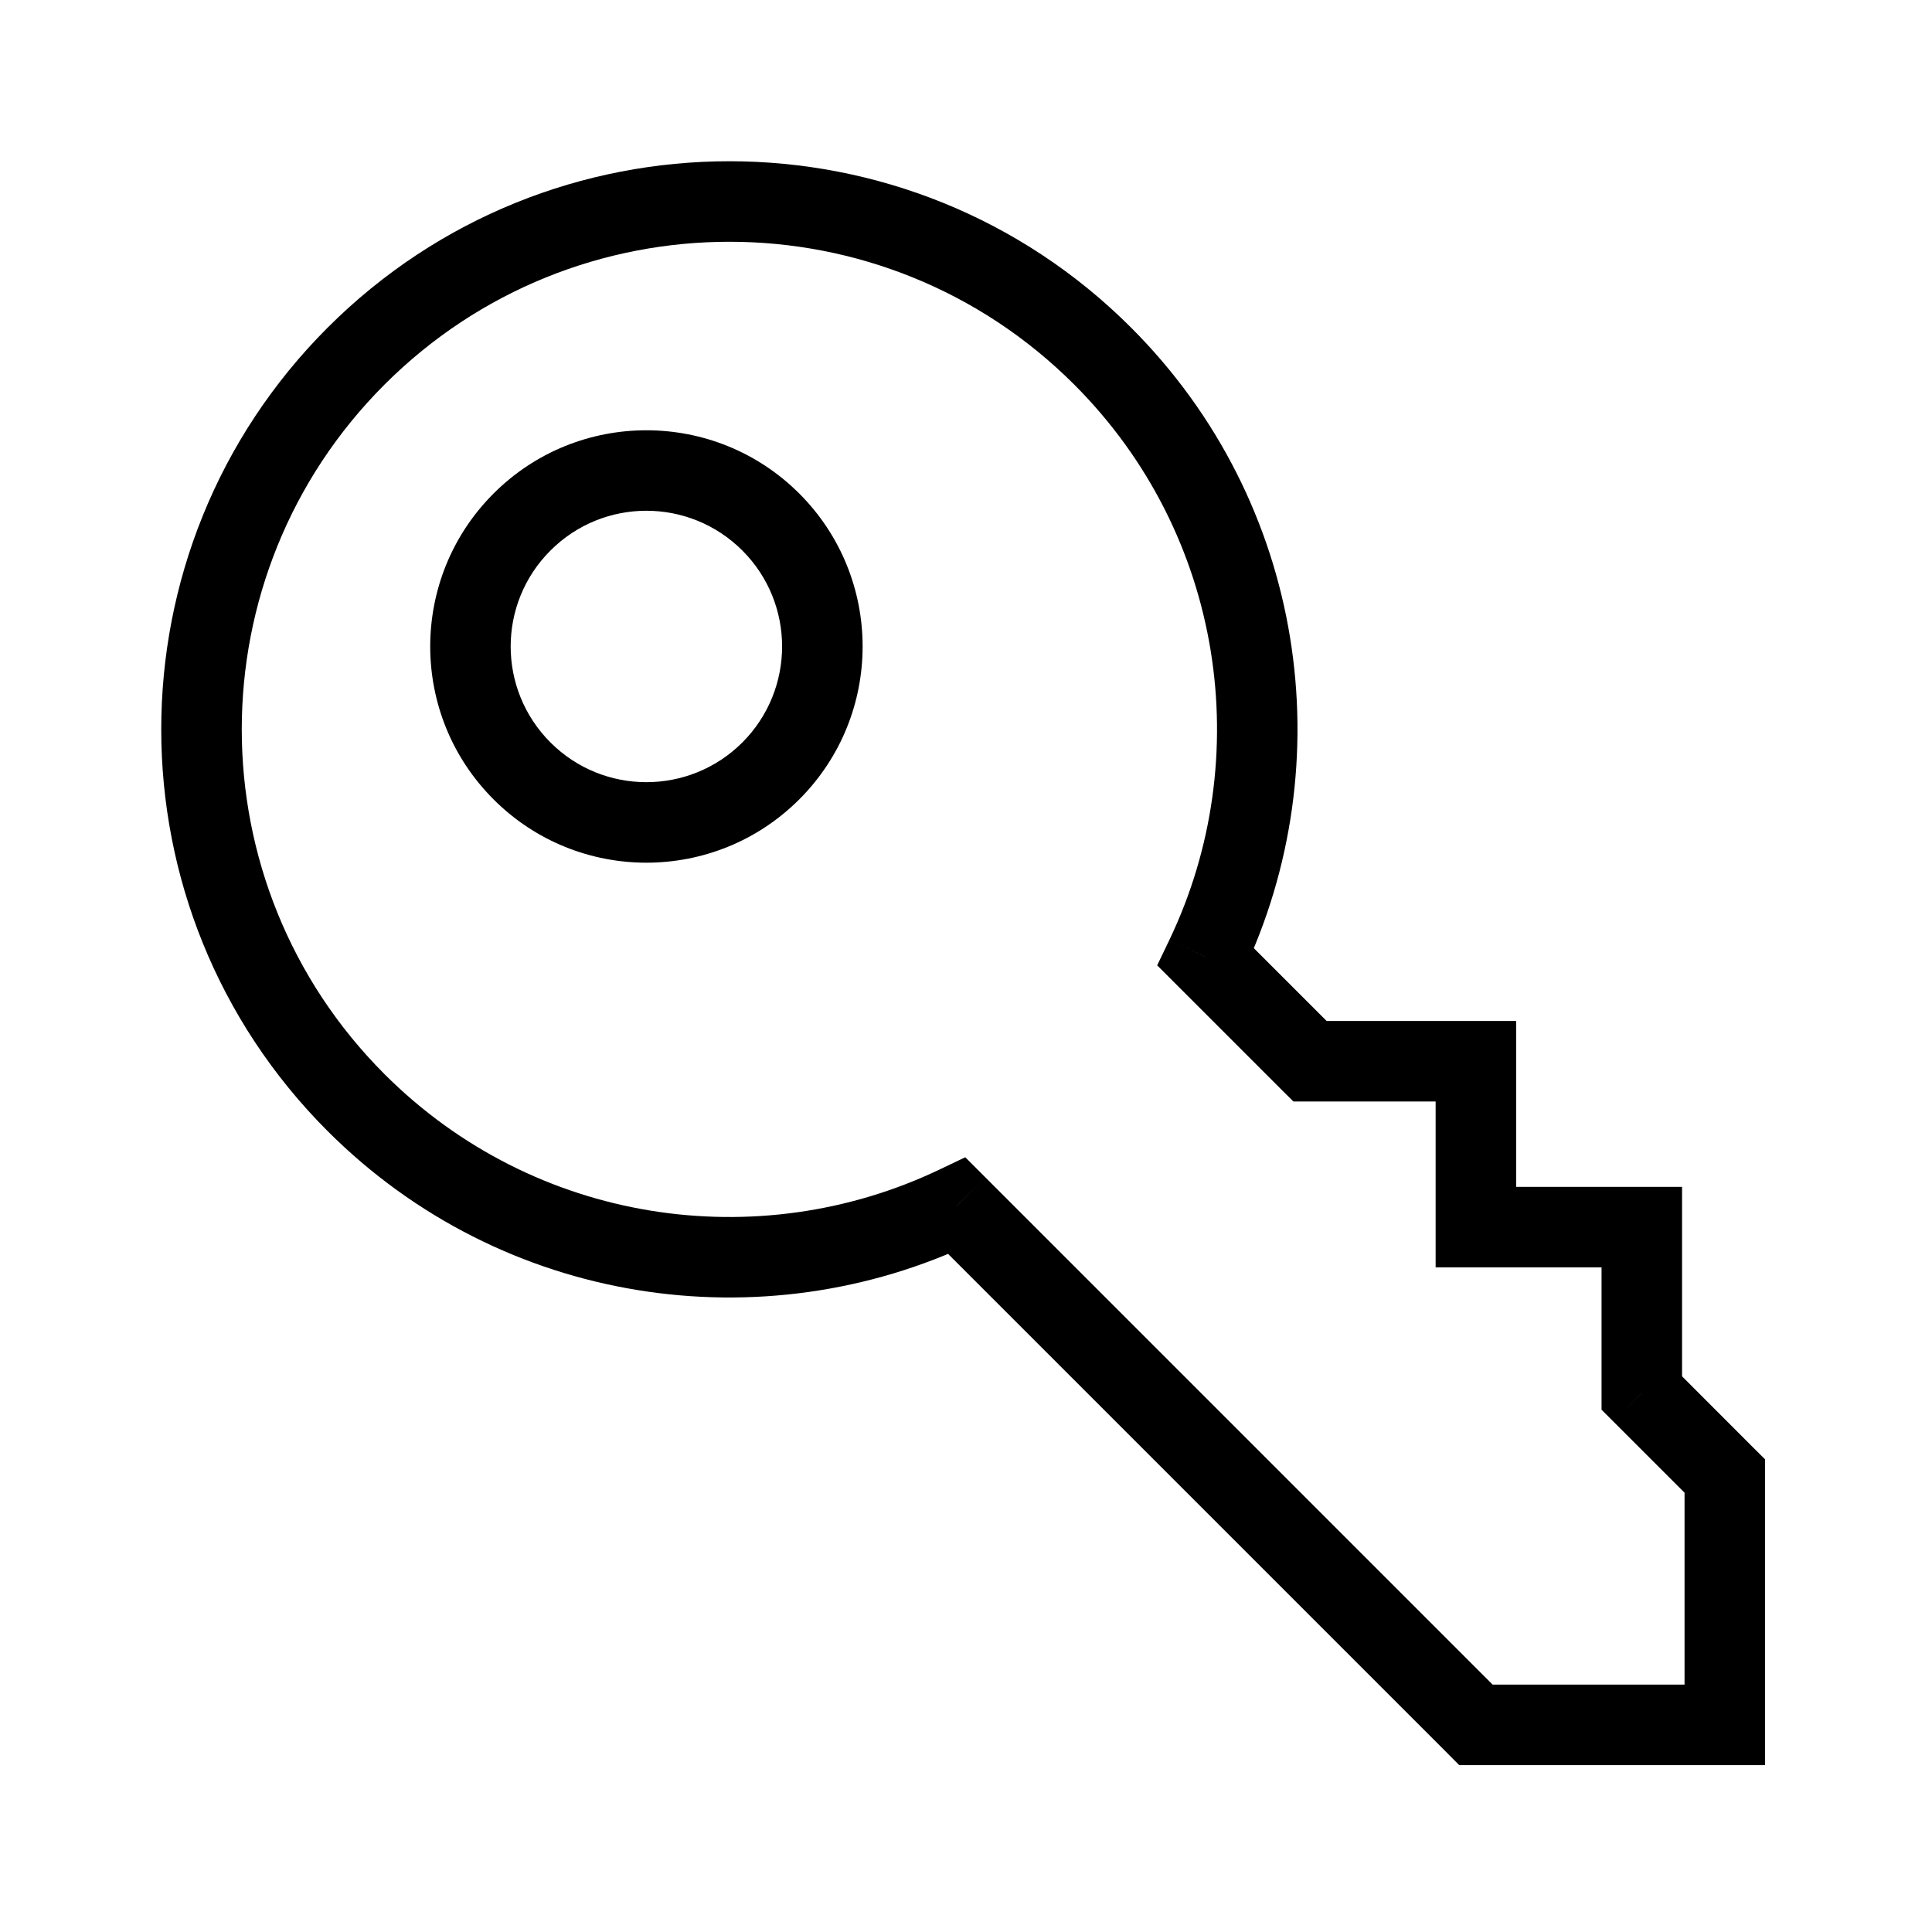 <svg width="24" height="24" viewBox="0 0 24 24" fill="none" xmlns="http://www.w3.org/2000/svg">
<g clip-path="url(#clip0_3574_166665)">
<path d="M14.979 11.889L14.528 11.673L14.375 11.992L14.625 12.242L14.979 11.889ZM16.274 13.183L15.92 13.537L16.067 13.683H16.274L16.274 13.183ZM18.334 13.183H18.834L18.834 12.683H18.334L18.334 13.183ZM18.334 15.244H17.834L17.834 15.744H18.334L18.334 15.244ZM20.395 15.244H20.895L20.895 14.744H20.395L20.395 15.244ZM20.395 17.305H19.895V17.512L20.042 17.659L20.395 17.305ZM21.426 18.335H21.926V18.128L21.779 17.982L21.426 18.335ZM21.426 21.427L21.426 21.927L21.926 21.927L21.926 21.427L21.426 21.427ZM18.334 21.427L17.981 21.78L18.127 21.927L18.334 21.927L18.334 21.427ZM11.887 14.979L12.241 14.626L11.991 14.376L11.672 14.528L11.887 14.979ZM15.43 12.104C16.683 9.481 16.225 6.244 14.051 4.07L13.344 4.777C15.209 6.642 15.604 9.421 14.528 11.673L15.43 12.104ZM16.627 12.83L15.332 11.535L14.625 12.242L15.92 13.537L16.627 12.83ZM18.334 12.683L16.274 12.683L16.274 13.683L18.334 13.683L18.334 12.683ZM18.834 15.244L18.834 13.183L17.834 13.183V15.244H18.834ZM20.395 14.744L18.334 14.744L18.334 15.744L20.395 15.744L20.395 14.744ZM20.895 17.305L20.895 15.244H19.895L19.895 17.305H20.895ZM21.779 17.982L20.749 16.951L20.042 17.659L21.072 18.689L21.779 17.982ZM21.926 21.427L21.926 18.335H20.926L20.926 21.427L21.926 21.427ZM18.334 21.927L21.426 21.927L21.426 20.927L18.334 20.927L18.334 21.927ZM11.534 15.333L17.981 21.78L18.688 21.073L12.241 14.626L11.534 15.333ZM4.07 14.051C6.244 16.224 9.48 16.683 12.103 15.431L11.672 14.528C9.42 15.604 6.642 15.208 4.777 13.344L4.07 14.051ZM4.07 4.07C1.314 6.826 1.314 11.295 4.07 14.051L4.777 13.344C2.412 10.978 2.412 7.143 4.777 4.777L4.07 4.07ZM14.051 4.07C11.295 1.314 6.826 1.314 4.07 4.07L4.777 4.777C7.143 2.412 10.978 2.412 13.344 4.777L14.051 4.07ZM9.222 6.839C9.88 7.497 9.88 8.564 9.222 9.223L9.929 9.93C10.978 8.881 10.978 7.18 9.929 6.131L9.222 6.839ZM6.838 6.839C7.496 6.18 8.563 6.18 9.222 6.839L9.929 6.131C8.88 5.083 7.179 5.083 6.131 6.131L6.838 6.839ZM6.838 9.223C6.179 8.564 6.179 7.497 6.838 6.839L6.131 6.131C5.082 7.18 5.082 8.881 6.131 9.93L6.838 9.223ZM9.222 9.223C8.563 9.881 7.496 9.881 6.838 9.223L6.131 9.93C7.179 10.979 8.88 10.979 9.929 9.93L9.222 9.223Z" fill="black"/>
</g>
<defs>
<clipPath id="clip0_3574_166665">
<rect width="24" height="24" rx="3" fill="white"/>
</clipPath>
</defs>
</svg>

